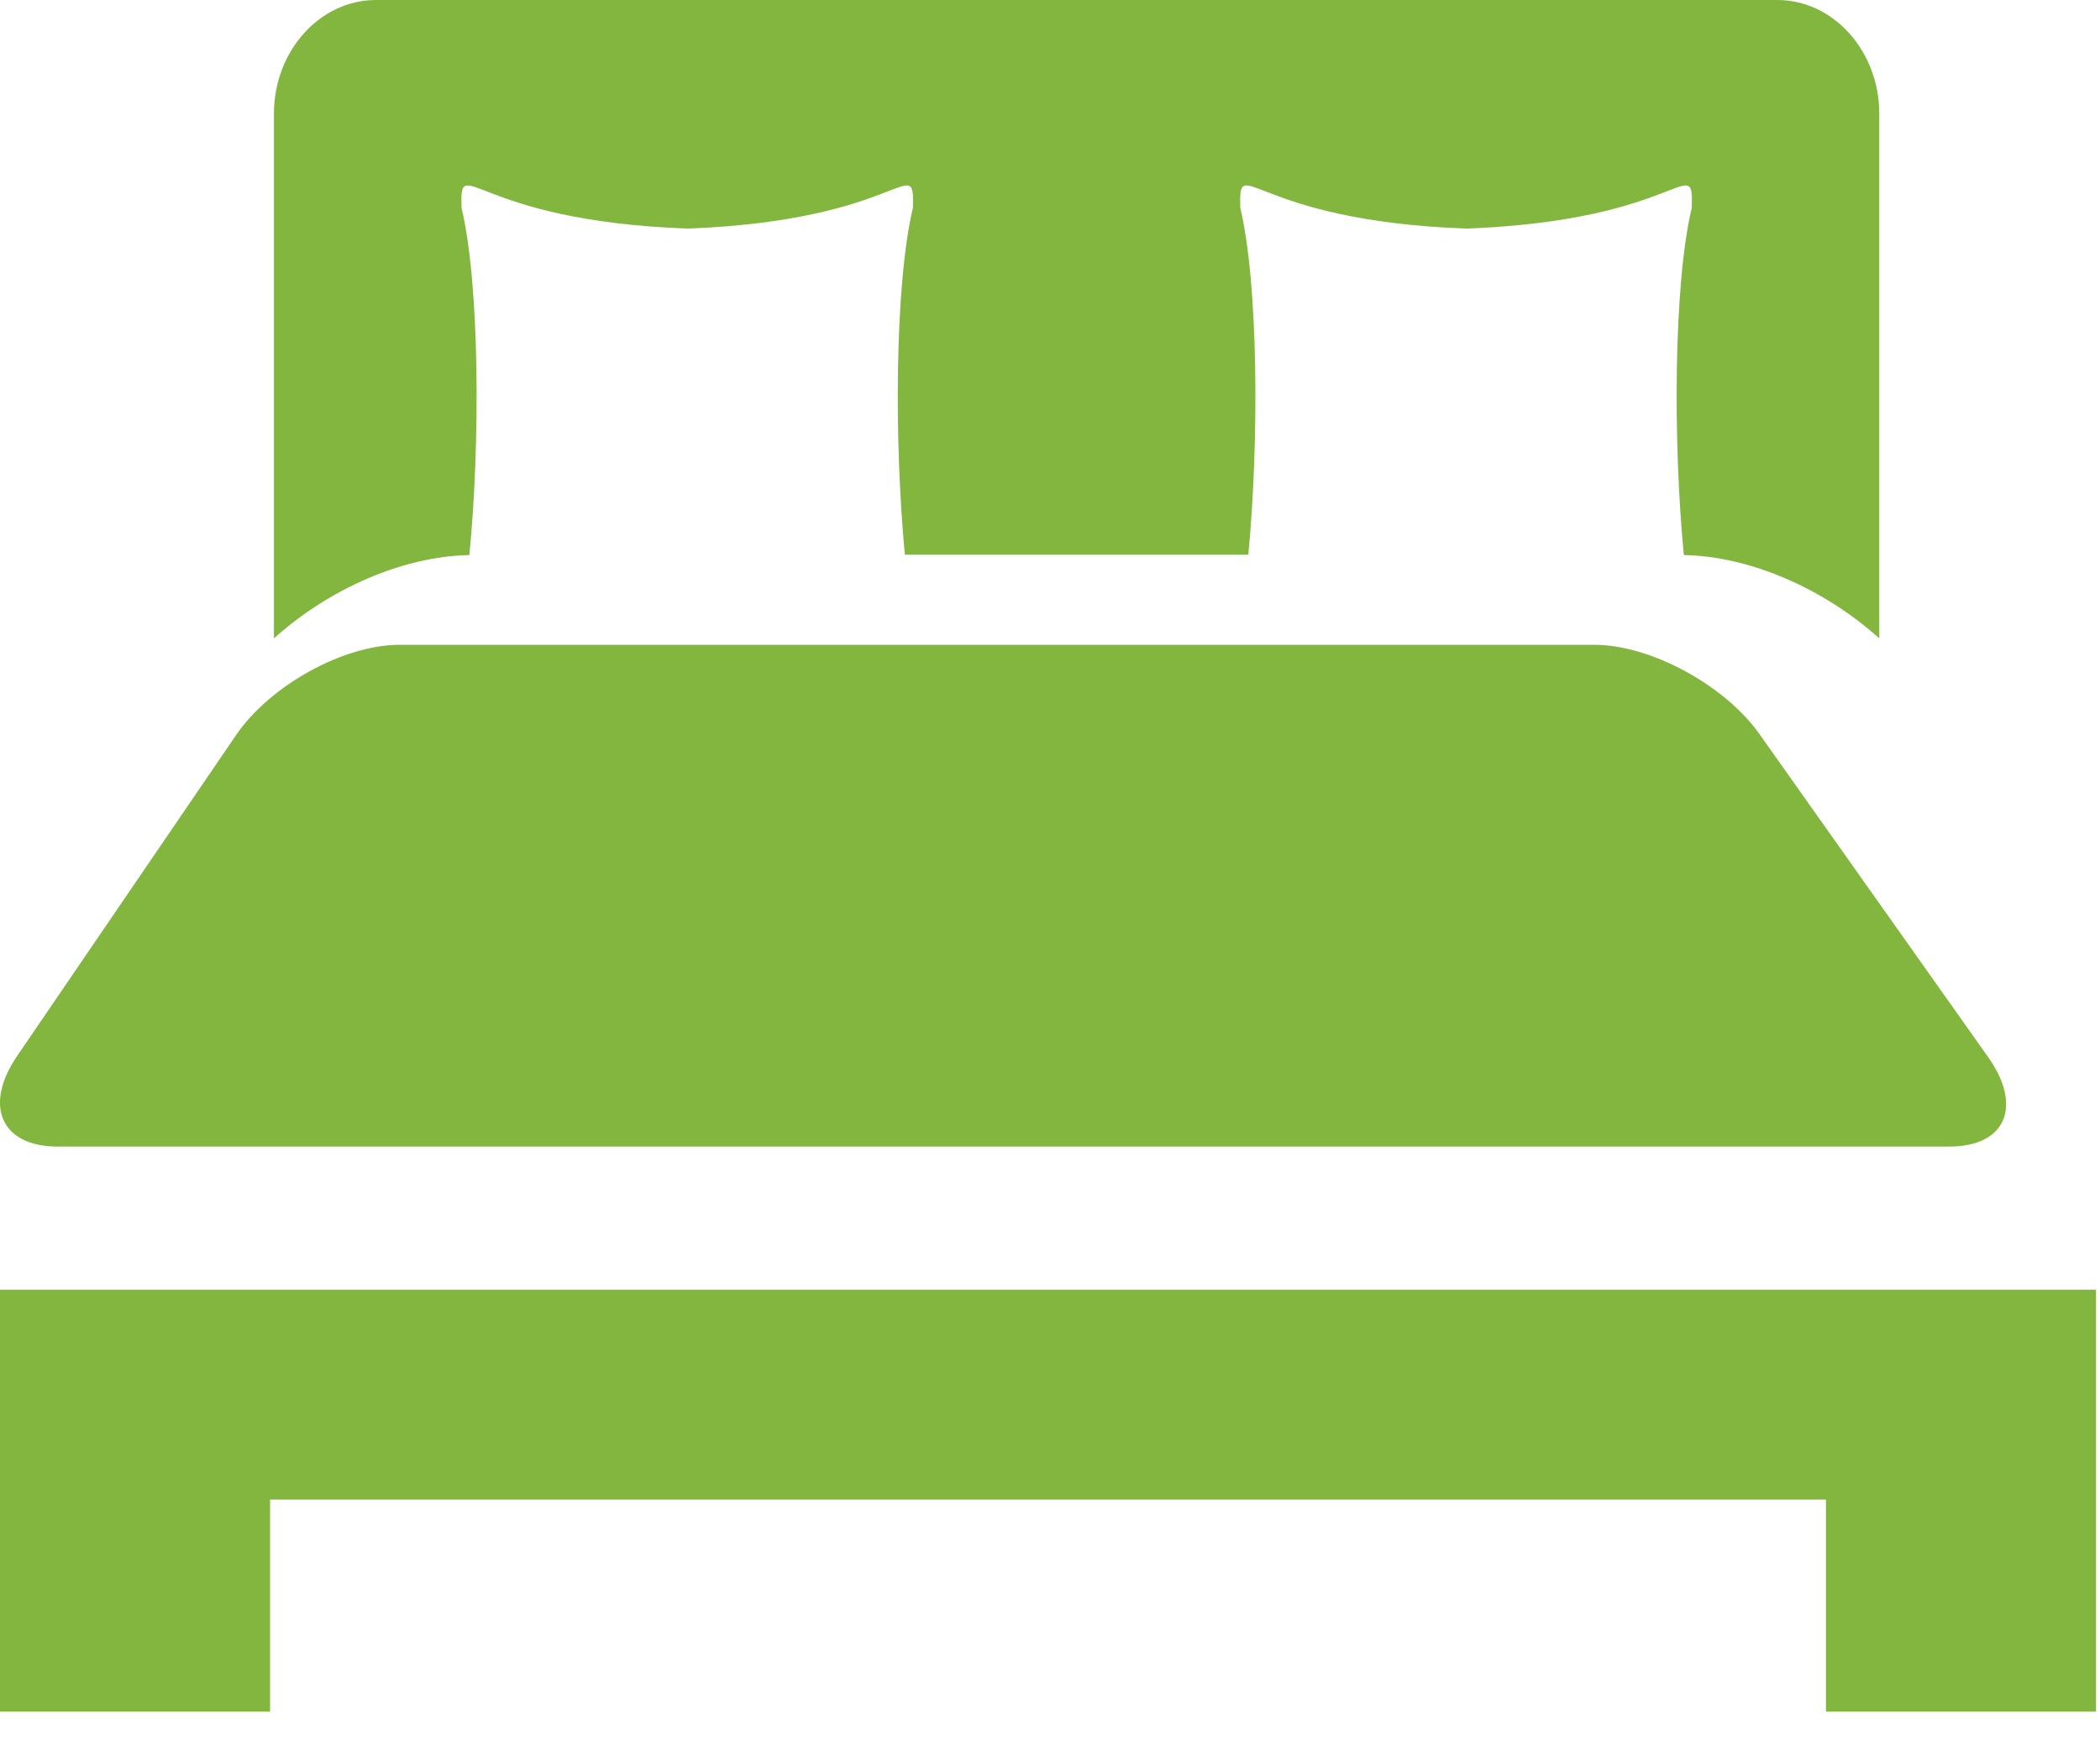 <?xml version="1.0" encoding="UTF-8"?>
<svg width="18px" height="15px" viewBox="0 0 18 15" version="1.1" xmlns="http://www.w3.org/2000/svg" xmlns:xlink="http://www.w3.org/1999/xlink">
    <!-- Generator: Sketch 52.4 (67378) - http://www.bohemiancoding.com/sketch -->
    <title>Group</title>
    <desc>Created with Sketch.</desc>
    <g id="Symbols" stroke="none" stroke-width="1" fill="none" fill-rule="evenodd">
        <g id="mobile-community-card" transform="translate(-16, -278)" fill="#82B63E">
            <g id="Group-9">
                <g id="Group-10" transform="translate(16, 277)">
                    <g id="Group" transform="translate(0, 1)">
                        <polyline id="Fill-45" points="0 11.053 0 14.669 2.315 14.669 2.315 12.851 15.651 12.851 15.651 14.669 17.966 14.669 17.966 11.053 0 11.053"></polyline>
                        <path d="M17.043,9.062 L15.081,6.291 C14.784,5.871 14.147,5.526 13.666,5.526 L3.425,5.526 C2.943,5.526 2.312,5.875 2.022,6.302 L0.146,9.051 C-0.144,9.477 0.011,9.826 0.493,9.826 L16.71,9.826 C17.19,9.826 17.34,9.483 17.043,9.062" id="Fill-46"></path>
                        <path d="M15.234,0 L3.223,0 C2.741,0 2.348,0.438 2.348,0.974 L2.348,5.471 C2.819,5.047 3.453,4.767 4.023,4.757 C4.117,3.805 4.112,2.433 3.956,1.781 C3.941,1.29 4.039,1.89 5.891,1.959 C7.742,1.89 7.84,1.29 7.825,1.781 C7.67,2.431 7.663,3.778 7.756,4.754 L10.7,4.754 C10.793,3.778 10.786,2.431 10.631,1.781 C10.616,1.29 10.714,1.89 12.566,1.959 C14.418,1.89 14.516,1.29 14.501,1.781 C14.344,2.433 14.34,3.805 14.433,4.757 C15.003,4.767 15.637,5.047 16.108,5.471 L16.108,0.974 C16.108,0.438 15.715,0 15.234,0" id="Fill-47"></path>
                    </g>
                </g>
            </g>
        </g>
    </g>
</svg>